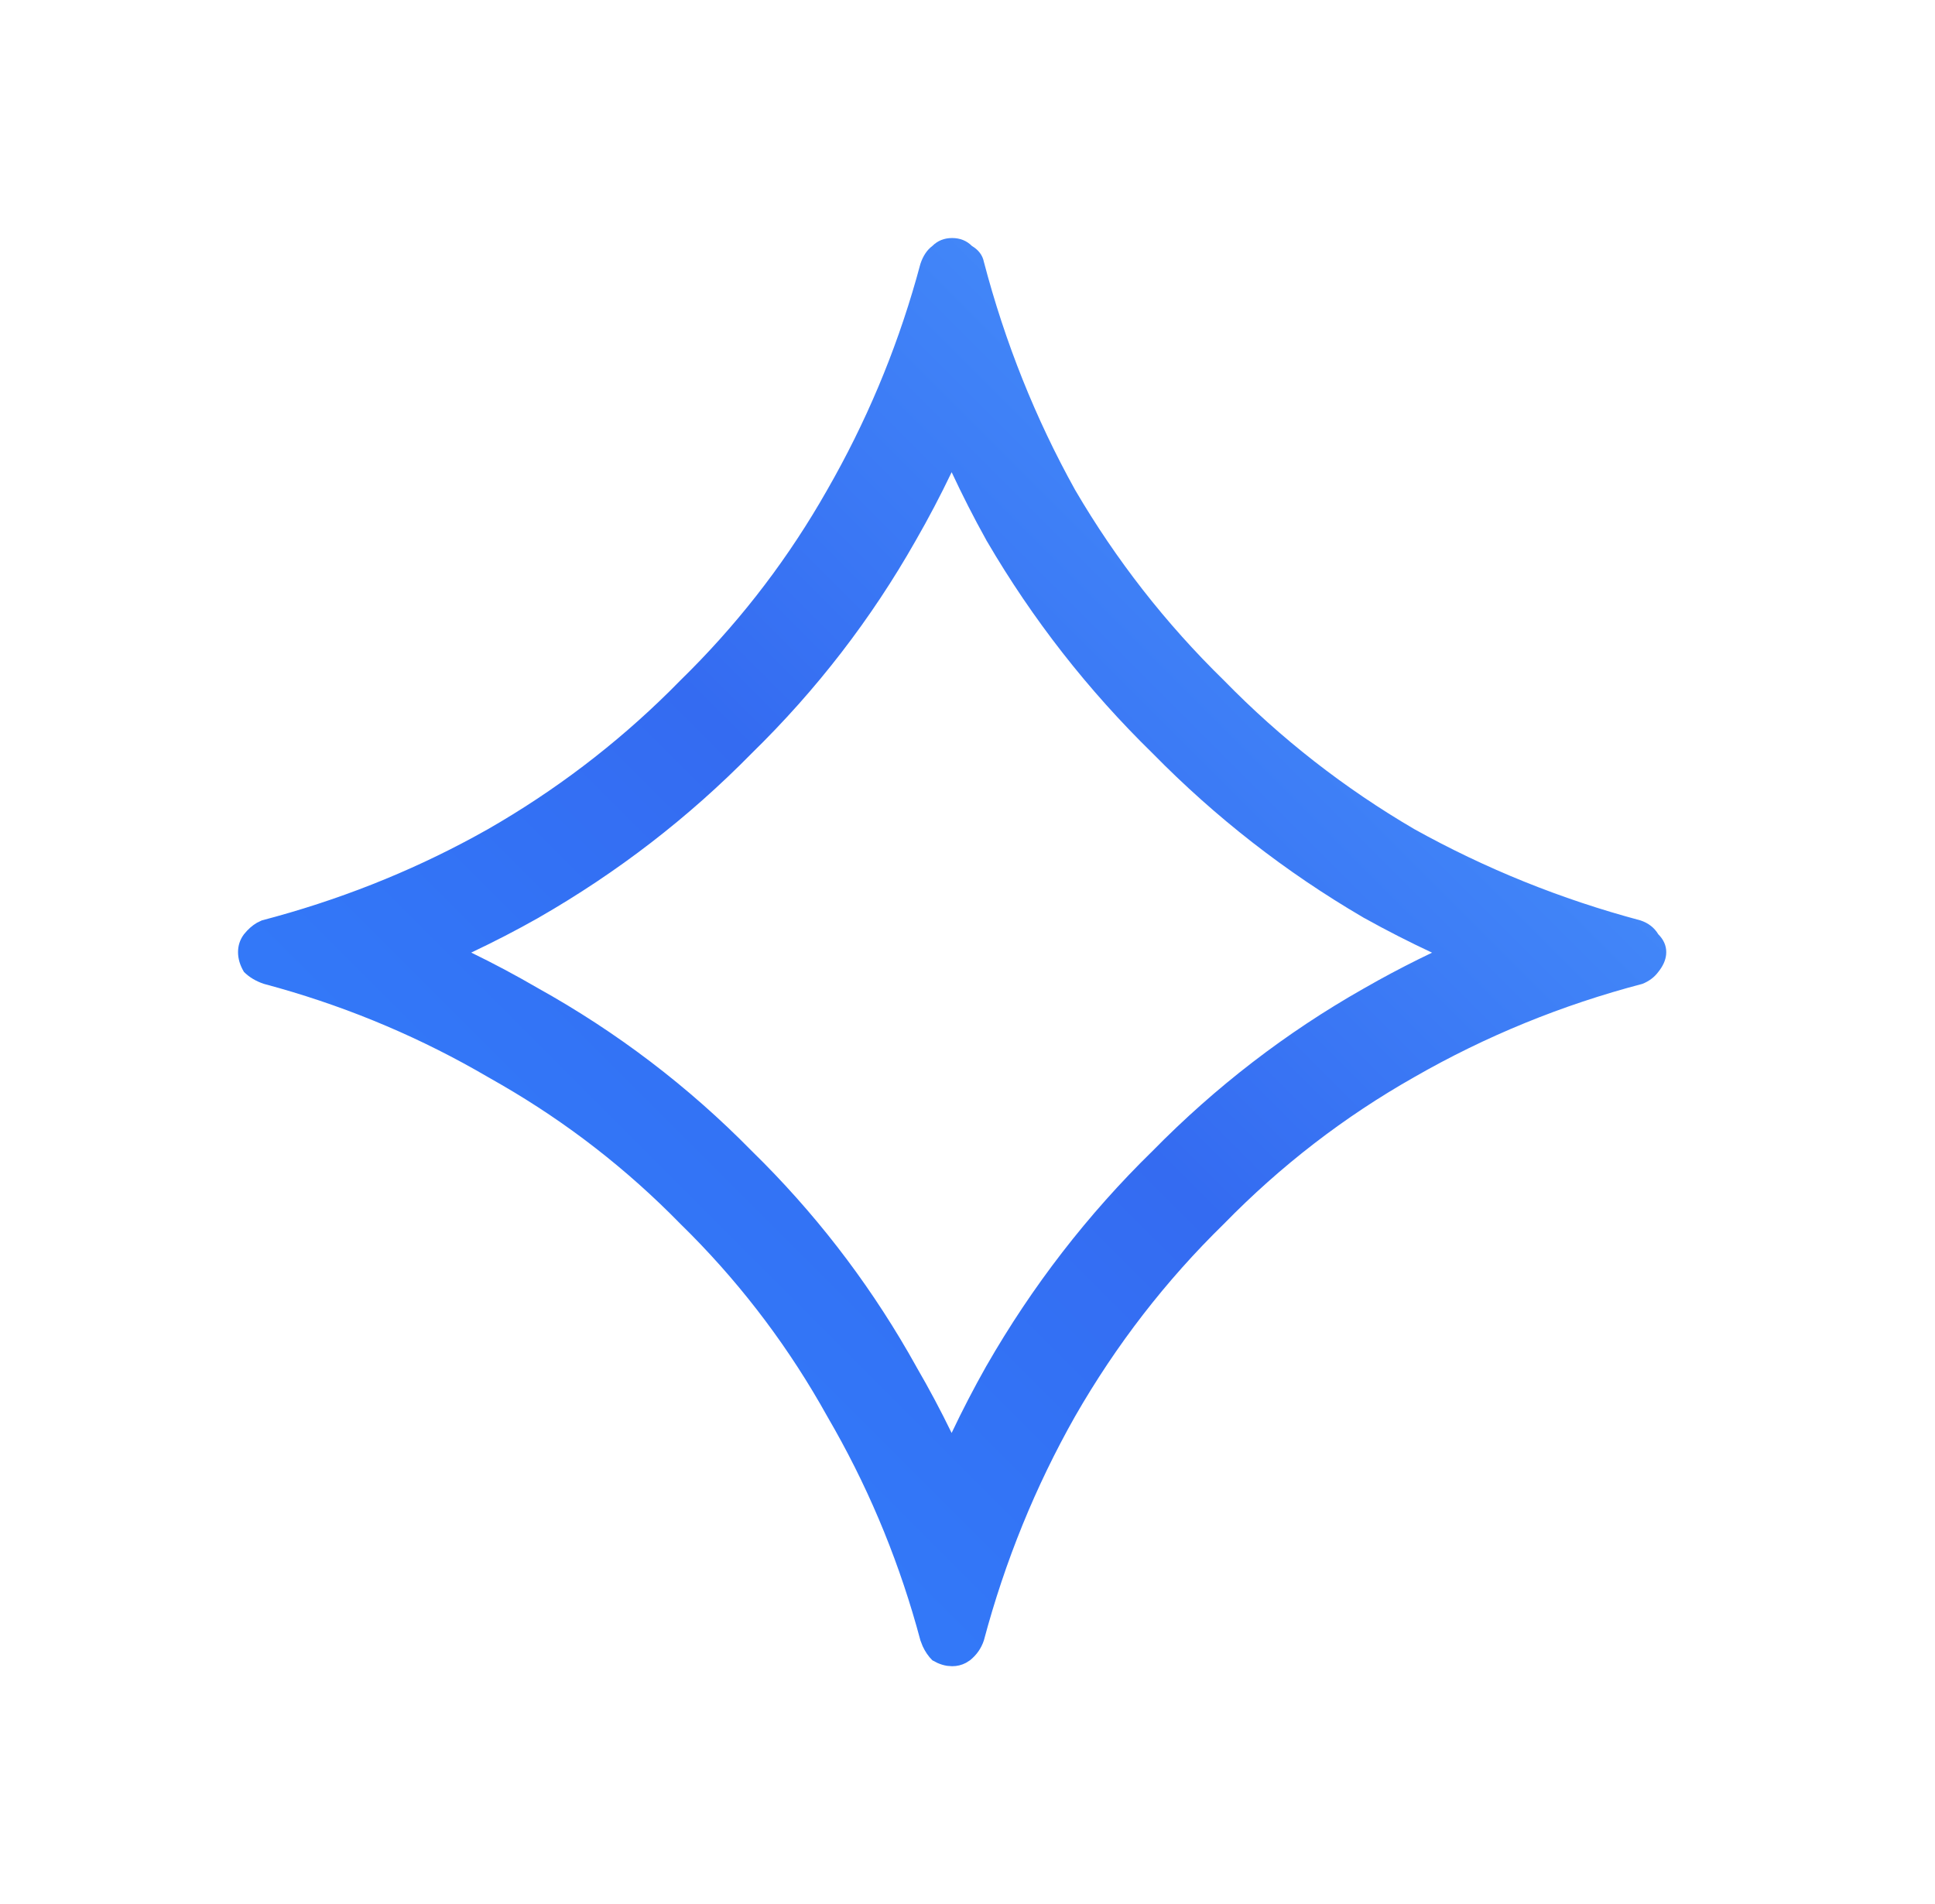 <svg width="63" height="62" viewBox="0 0 63 62" fill="none" xmlns="http://www.w3.org/2000/svg">
<path d="M30.984 15.374C30.622 16.13 30.232 16.874 29.811 17.605C28.366 20.155 26.584 22.465 24.474 24.527C22.419 26.62 20.106 28.404 17.541 29.876L17.532 29.882L17.523 29.887C16.811 30.29 16.083 30.665 15.342 31.015C16.074 31.37 16.793 31.754 17.5 32.165C20.082 33.6 22.41 35.371 24.474 37.473L24.868 37.865C26.821 39.844 28.478 42.057 29.835 44.499H29.834C30.245 45.205 30.628 45.924 30.983 46.655C31.334 45.916 31.71 45.19 32.113 44.477L32.118 44.468L32.124 44.459C33.609 41.872 35.411 39.54 37.526 37.473C39.576 35.386 41.867 33.621 44.395 32.188L44.881 31.914C45.454 31.598 46.036 31.299 46.625 31.018C45.884 30.671 45.153 30.299 44.435 29.899L44.402 29.882L44.371 29.863C41.854 28.391 39.571 26.61 37.526 24.527C35.42 22.469 33.621 20.168 32.137 17.629L32.118 17.598L32.101 17.565C31.702 16.848 31.331 16.117 30.984 15.374ZM54.246 31.081C54.227 31.269 54.142 31.457 53.991 31.645C53.862 31.818 53.69 31.947 53.475 32.033C50.848 32.722 48.373 33.734 46.048 35.068C43.766 36.36 41.699 37.953 39.848 39.848C37.953 41.699 36.339 43.787 35.004 46.112C33.712 48.394 32.722 50.827 32.033 53.41C31.947 53.669 31.796 53.884 31.581 54.057L31.448 54.141C31.311 54.213 31.162 54.25 31 54.25L30.839 54.238C30.731 54.222 30.623 54.189 30.516 54.141L30.355 54.057C30.225 53.927 30.12 53.773 30.039 53.596L29.967 53.41C29.321 50.988 28.391 48.699 27.178 46.542L26.932 46.112C25.721 43.933 24.244 41.962 22.504 40.198L22.152 39.848C20.417 38.072 18.472 36.561 16.32 35.315L15.888 35.068C13.748 33.817 11.476 32.85 9.072 32.166L8.59 32.033C8.332 31.947 8.116 31.818 7.943 31.645C7.814 31.43 7.75 31.215 7.75 31C7.75 30.785 7.814 30.591 7.943 30.419C8.072 30.258 8.214 30.132 8.367 30.043L8.525 29.967C10.988 29.321 13.299 28.41 15.458 27.234L15.888 26.996C18.067 25.745 20.038 24.247 21.802 22.504L22.152 22.152C23.928 20.417 25.439 18.491 26.686 16.377L26.932 15.952C28.183 13.772 29.15 11.479 29.834 9.072L29.967 8.59C30.053 8.332 30.182 8.138 30.355 8.009C30.527 7.837 30.742 7.75 31 7.75C31.258 7.75 31.473 7.837 31.645 8.009C31.861 8.138 31.99 8.31 32.033 8.525C32.722 11.152 33.712 13.627 35.004 15.952C36.339 18.234 37.953 20.301 39.848 22.152C41.699 24.047 43.766 25.661 46.048 26.996C48.373 28.288 50.827 29.278 53.41 29.967C53.669 30.053 53.862 30.204 53.991 30.419C54.163 30.591 54.25 30.785 54.25 31L54.246 31.081Z" fill="url(#paint0_linear_30062_27)"/>
<defs>
<linearGradient id="paint0_linear_30062_27" x1="7.75" y1="54.25" x2="54.25" y2="7.75" gradientUnits="userSpaceOnUse">
<stop stop-color="#3186FF"/>
<stop offset="0.498" stop-color="#346BF1"/>
<stop offset="1" stop-color="#4FA0FF"/>
</linearGradient>
</defs>
</svg>
